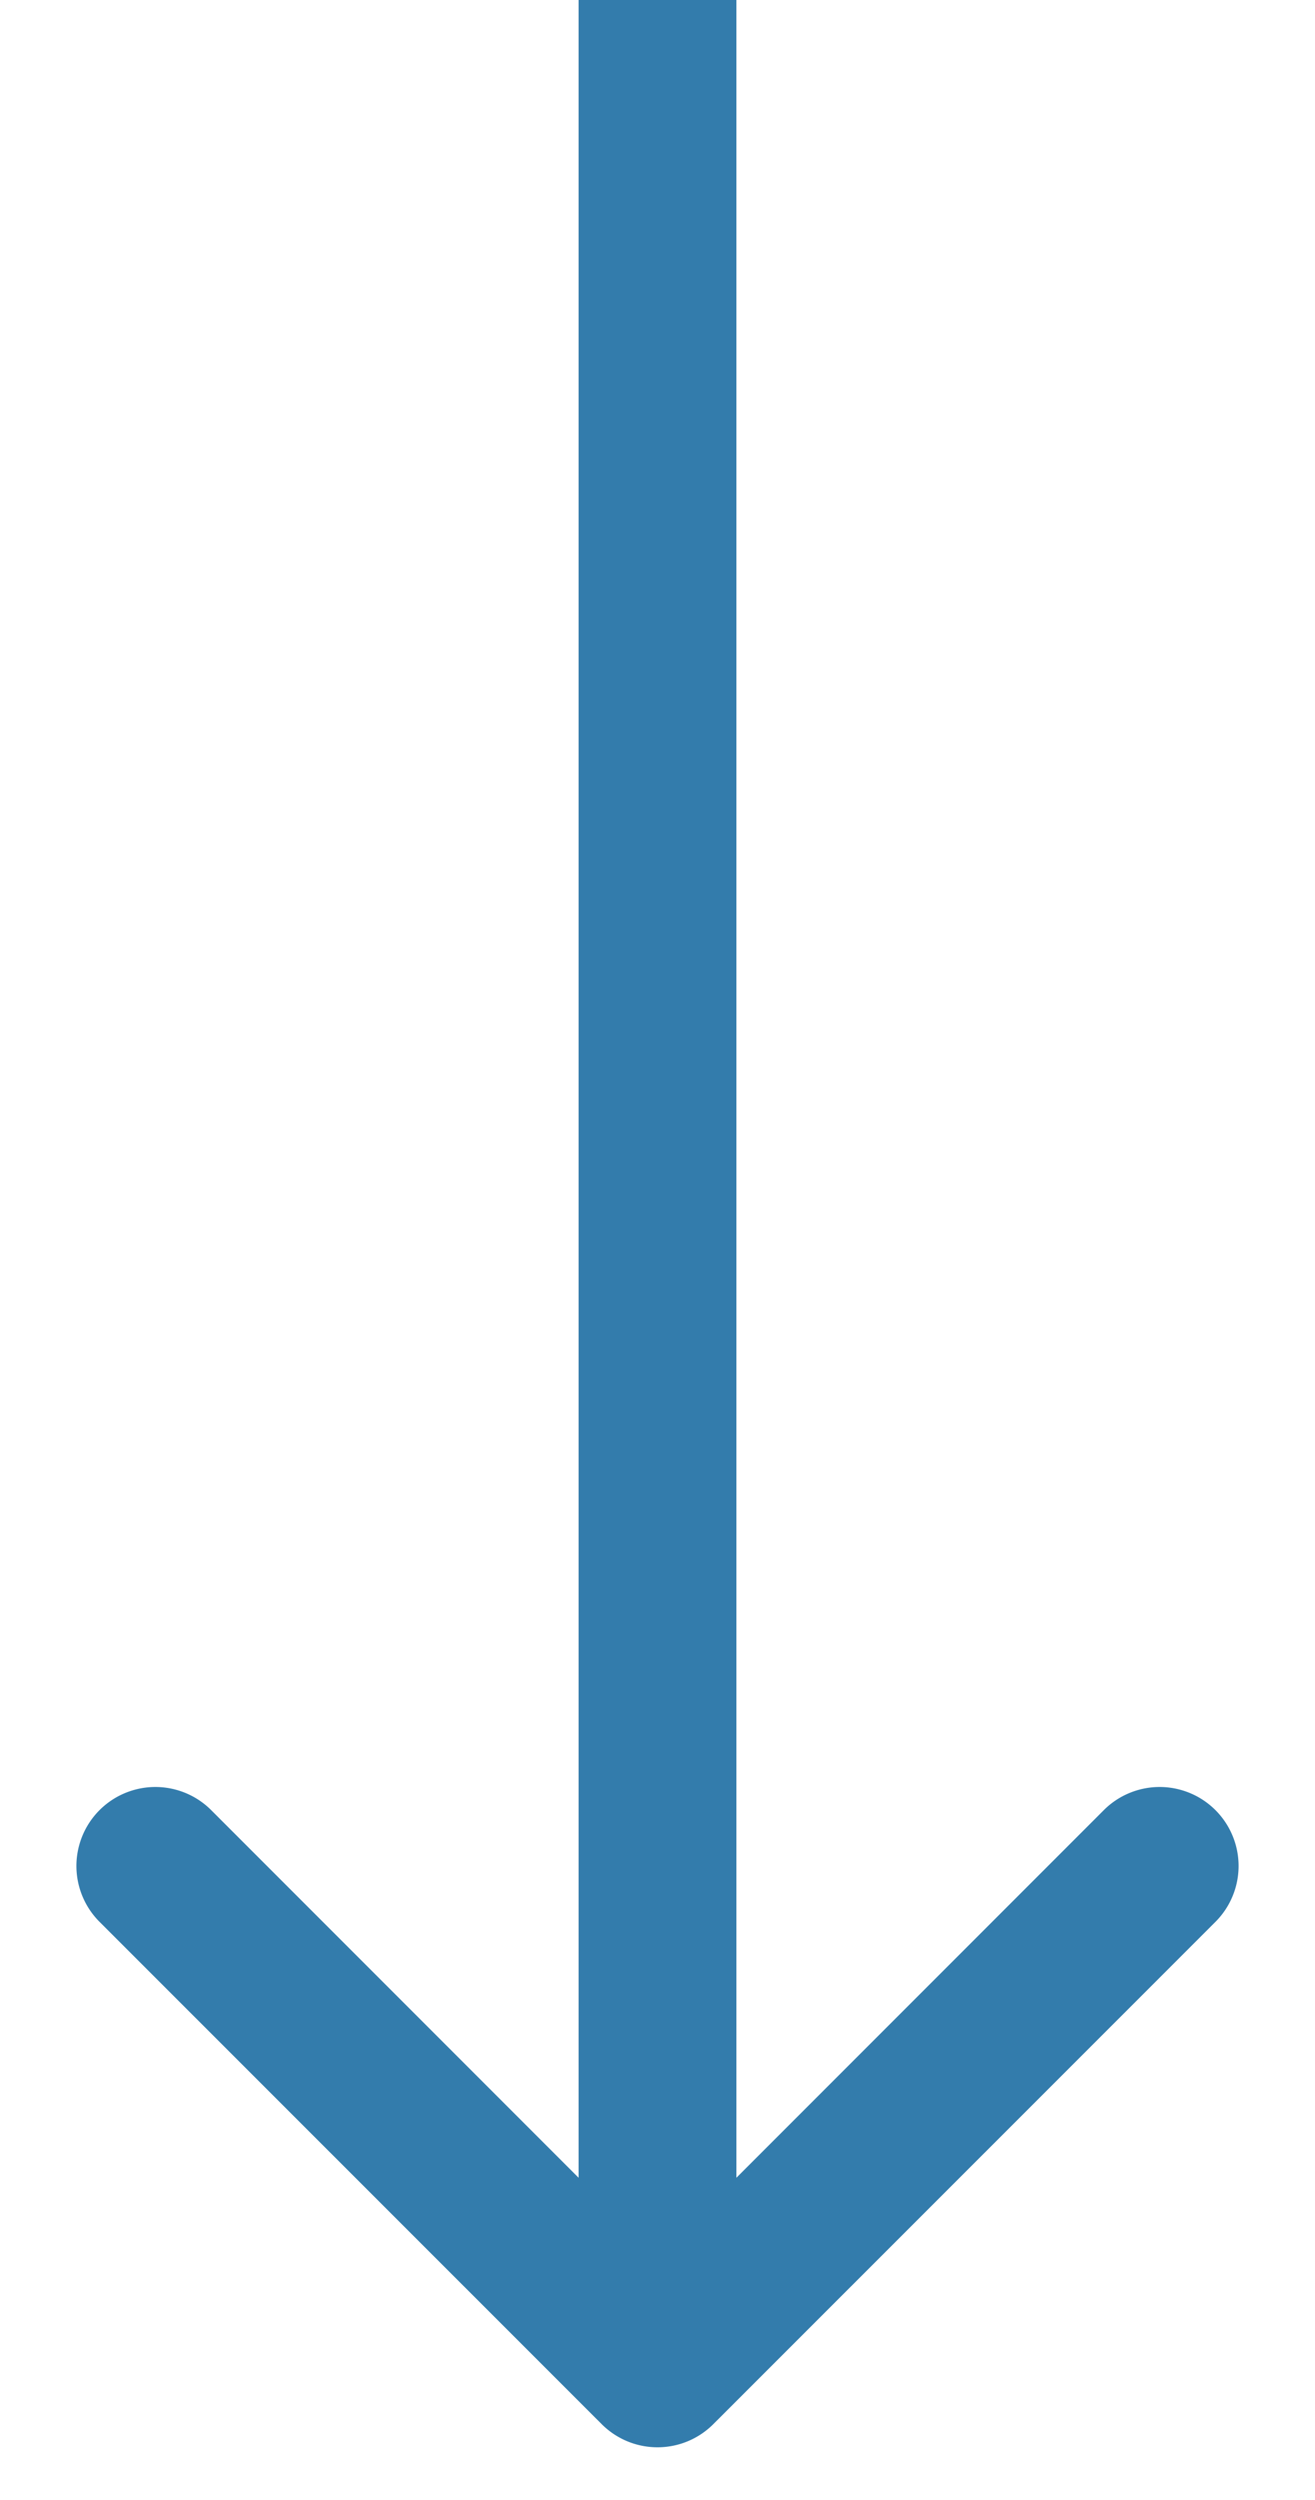 <svg width="10" height="19" viewBox="0 0 10 19" fill="none" xmlns="http://www.w3.org/2000/svg"><path d="M4.576 18.424a.6.6 0 0 0 .848 0l3.819-3.818a.6.6 0 1 0-.849-.849L5 17.151l-3.394-3.394a.6.6 0 1 0-.849.849l3.819 3.818zM4.4 0v18h1.2V0H4.4z" fill="#337CAC"/></svg>